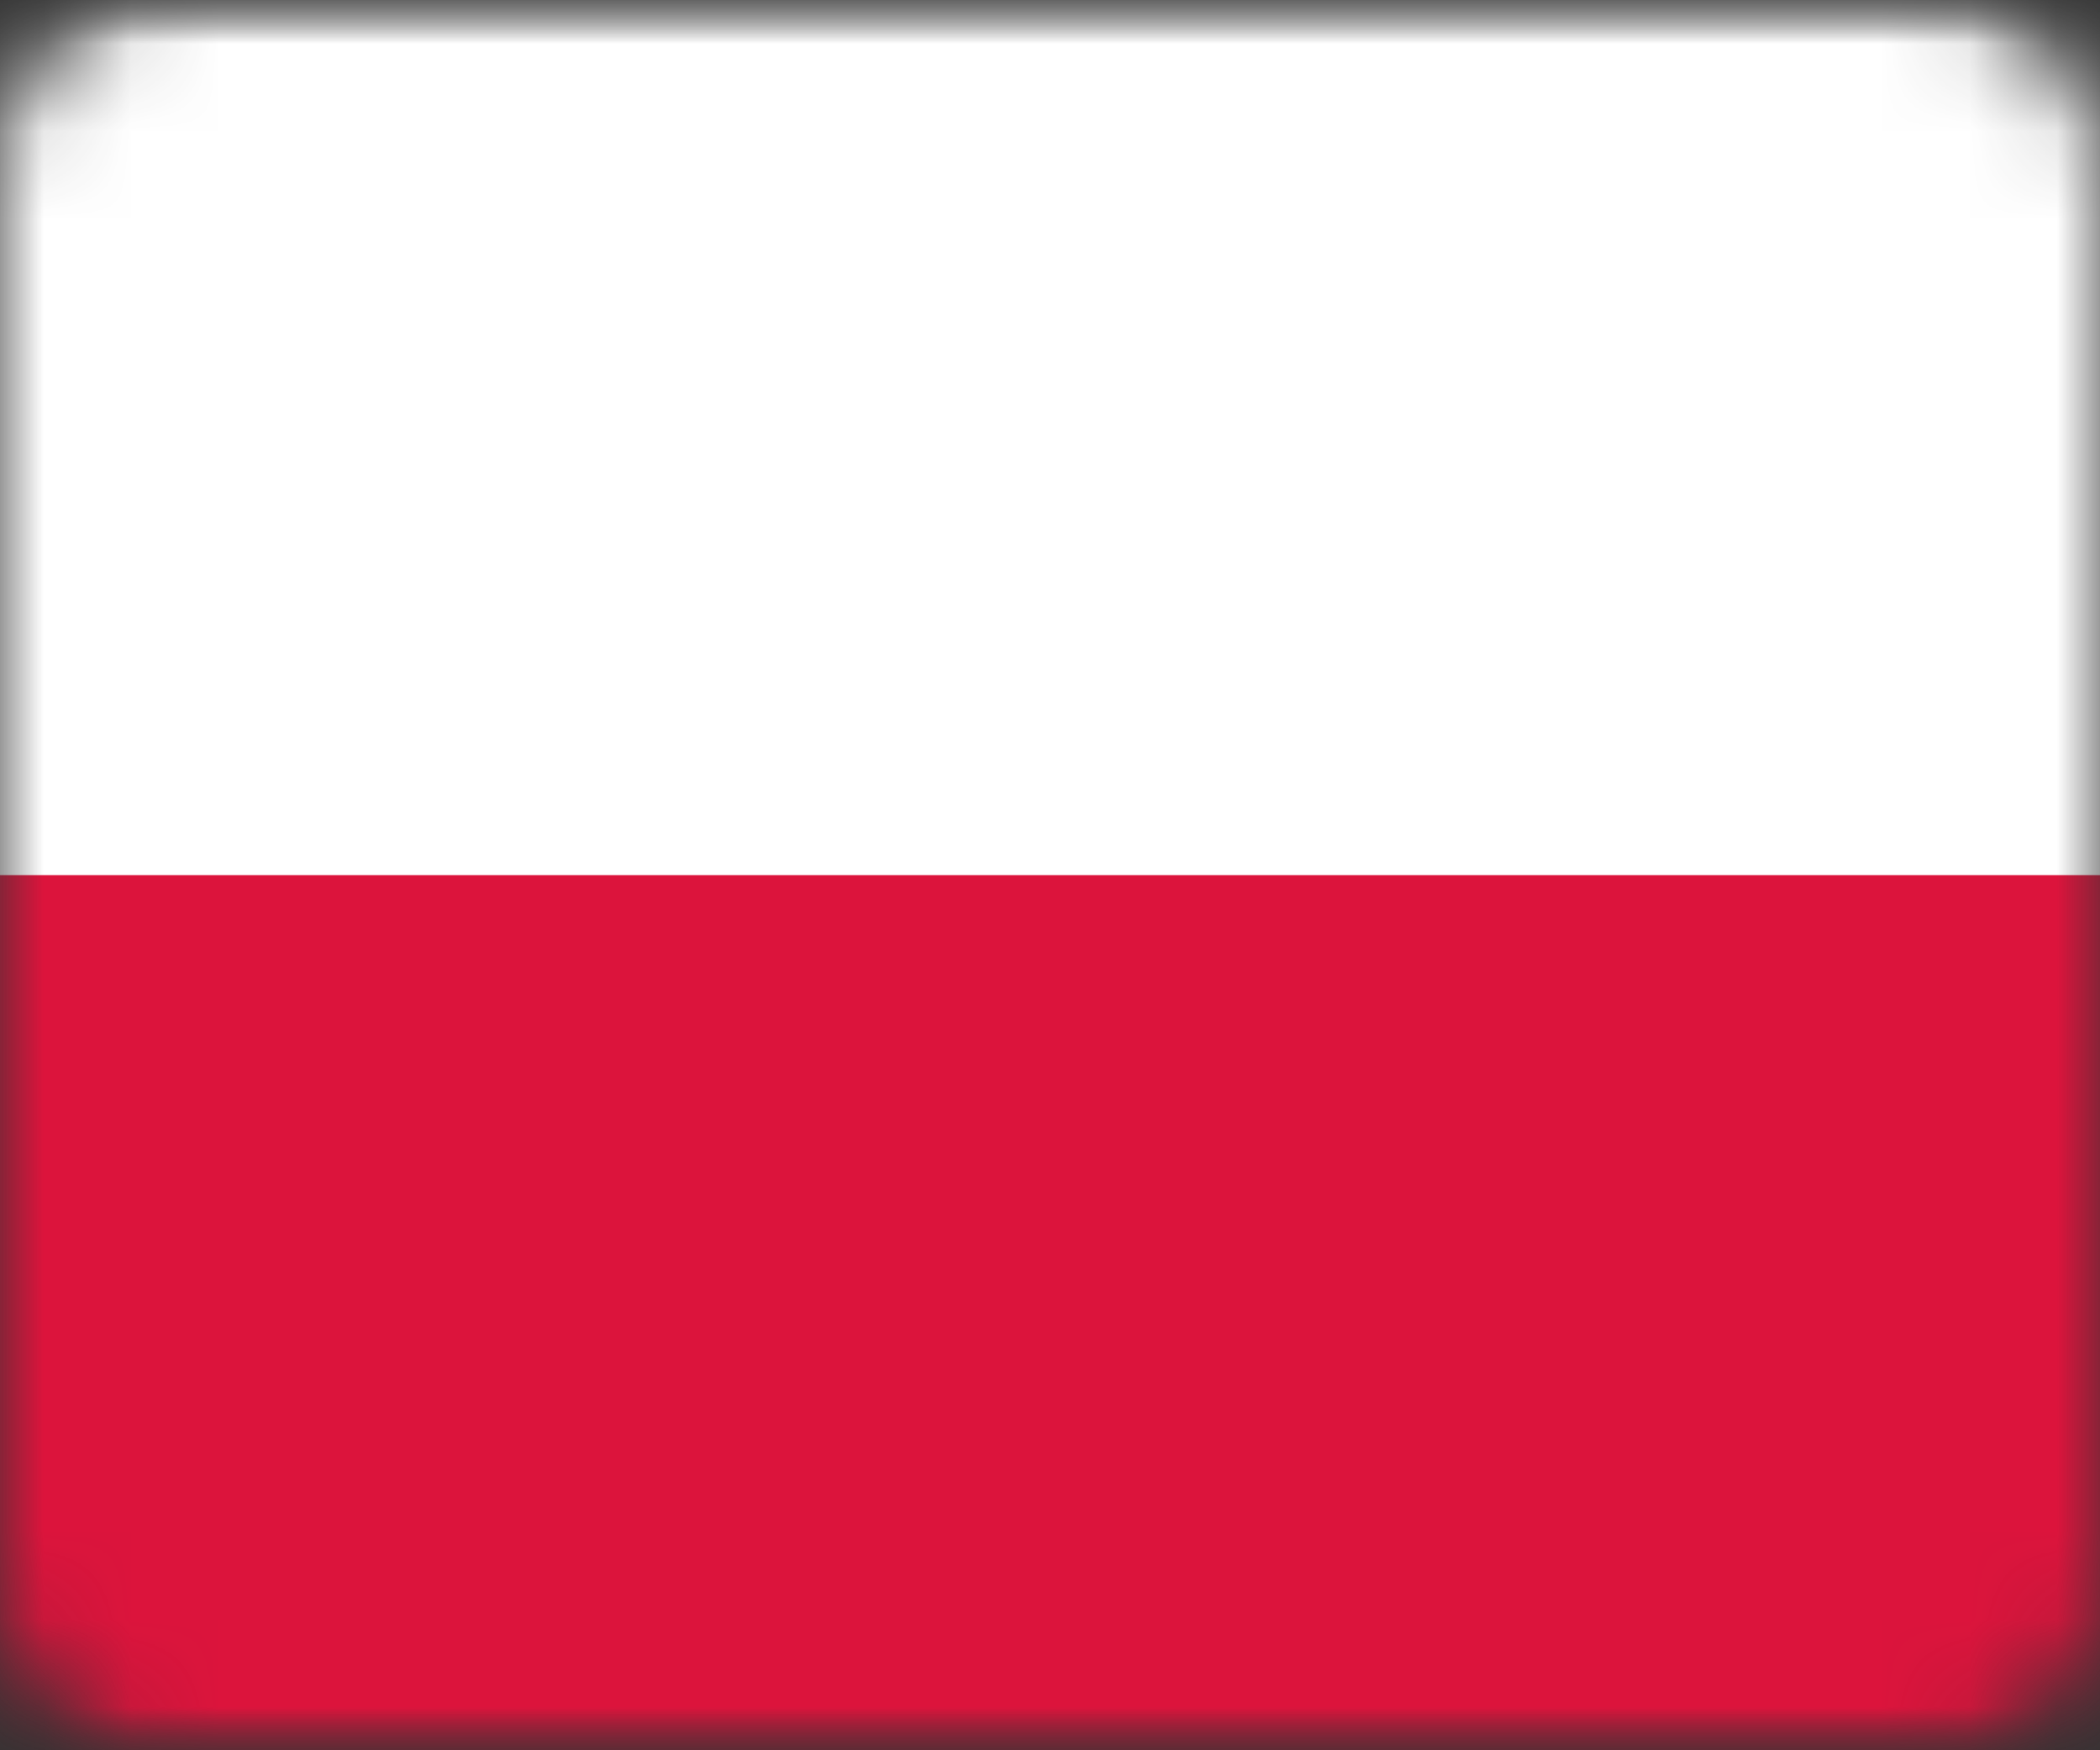 <svg width="24" height="20" viewBox="0 0 24 20" fill="none" xmlns="http://www.w3.org/2000/svg">
<rect x="0" y="0" width="24" height="20" fill="#333333" stroke="none"/>
<g clip-path="url(#clip0_194_389)">
<mask id="mask0_194_389" style="mask-type:luminance" maskUnits="userSpaceOnUse" x="0" y="0" width="24" height="20">
<path d="M22 0H2C0.895 0 0 0.895 0 2V18C0 19.105 0.895 20 2 20H22C23.105 20 24 19.105 24 18V2C24 0.895 23.105 0 22 0Z" fill="white"/>
</mask>
<g mask="url(#mask0_194_389)">
<mask id="mask1_194_389" style="mask-type:luminance" maskUnits="userSpaceOnUse" x="-7" y="0" width="34" height="20">
<path d="M26.333 0H-7V20H26.333V0Z" fill="white"/>
</mask>
<g mask="url(#mask1_194_389)">
<path d="M26.333 0H-7V20H26.333V0Z" fill="white"/>
<path d="M26 10H-7V20H26V10Z" fill="#DC143C"/>
</g>
</g>
</g>
<defs>
<clipPath id="clip0_194_389">
<rect width="24" height="20" fill="white"/>
</clipPath>
</defs>
</svg>
